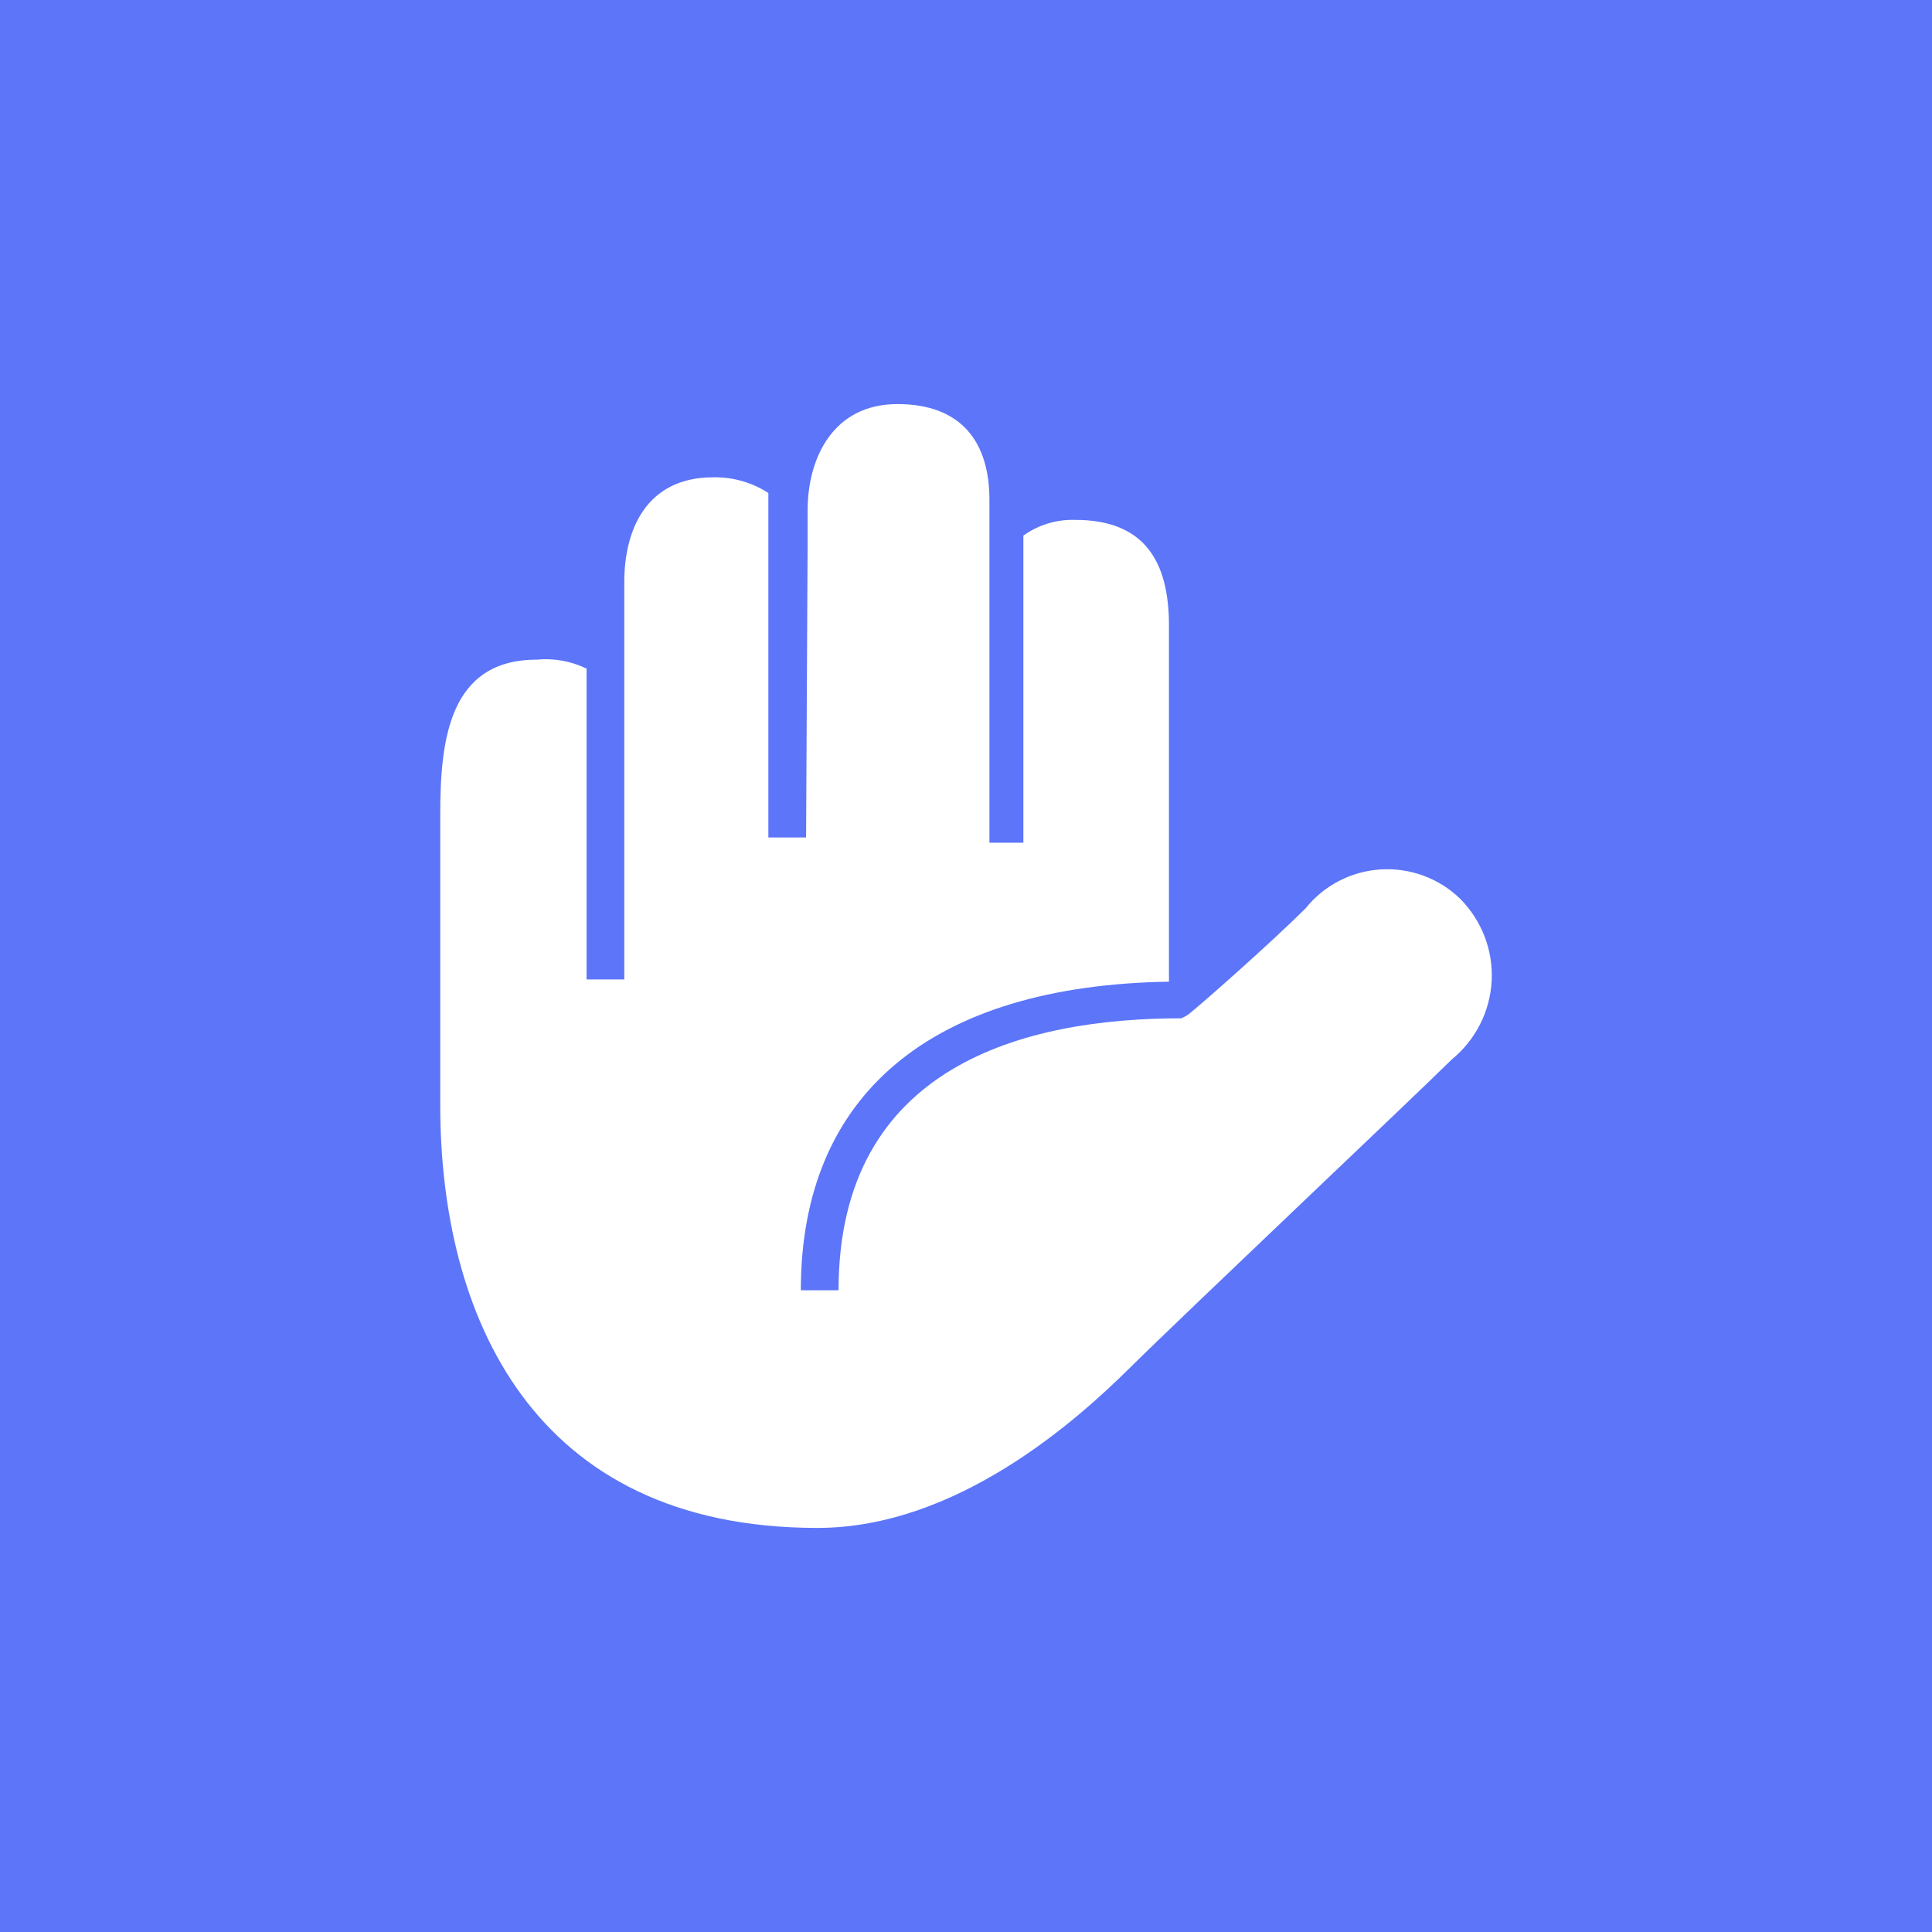 <svg width="256" height="256" version="1.1" viewBox="0 0 256 256" xmlns="http://www.w3.org/2000/svg">
	<rect width="256" height="256" fill="#5C75F9" />
	<path d="m106.81 110.97h-4.998v-45.645c-2.167-1.403-4.709-2.127-7.296-2.079-8.996 0-11.795 7.129-11.795 13.862v52.675h-4.997v-41.189c-2.046-0.994-4.33-1.405-6.597-1.188-11.695 0-12.794 10.793-12.794 20.594v38.417c0 27.625 11.995 56.041 49.978 56.041 18.492 0 34.385-14.258 41.482-21.288 7.097-7.03 37.483-35.743 42.581-40.793 1.56-1.277 2.835-2.861 3.743-4.653 0.909-1.791 1.431-3.749 1.535-5.752 0.103-2.002-0.214-4.003-0.934-5.877-0.72-1.874-1.824-3.578-3.244-5.006-1.382-1.344-3.035-2.385-4.85-3.054-1.815-0.669-3.752-0.953-5.685-0.831-1.933 0.121-3.818 0.644-5.534 1.536-1.715 0.891-3.222 2.13-4.422 3.637-4.598 4.554-12.994 11.98-15.293 13.861-0.356 0.299-0.762 0.533-1.199 0.693-20.691 0-45.38 6.238-45.38 36.04h-4.997c0-25.941 17.292-40.397 48.778-40.892v-47.228c0-8.515-3.299-13.961-12.394-13.961-2.469-0.087-4.896 0.645-6.897 2.079v40.694h-4.498v-45.446c0-7.624-3.698-12.674-12.195-12.674-8.496 0-11.895 7.129-11.895 14.06v4.356" fill="#fff" stroke-width="4.478" />
</svg>
